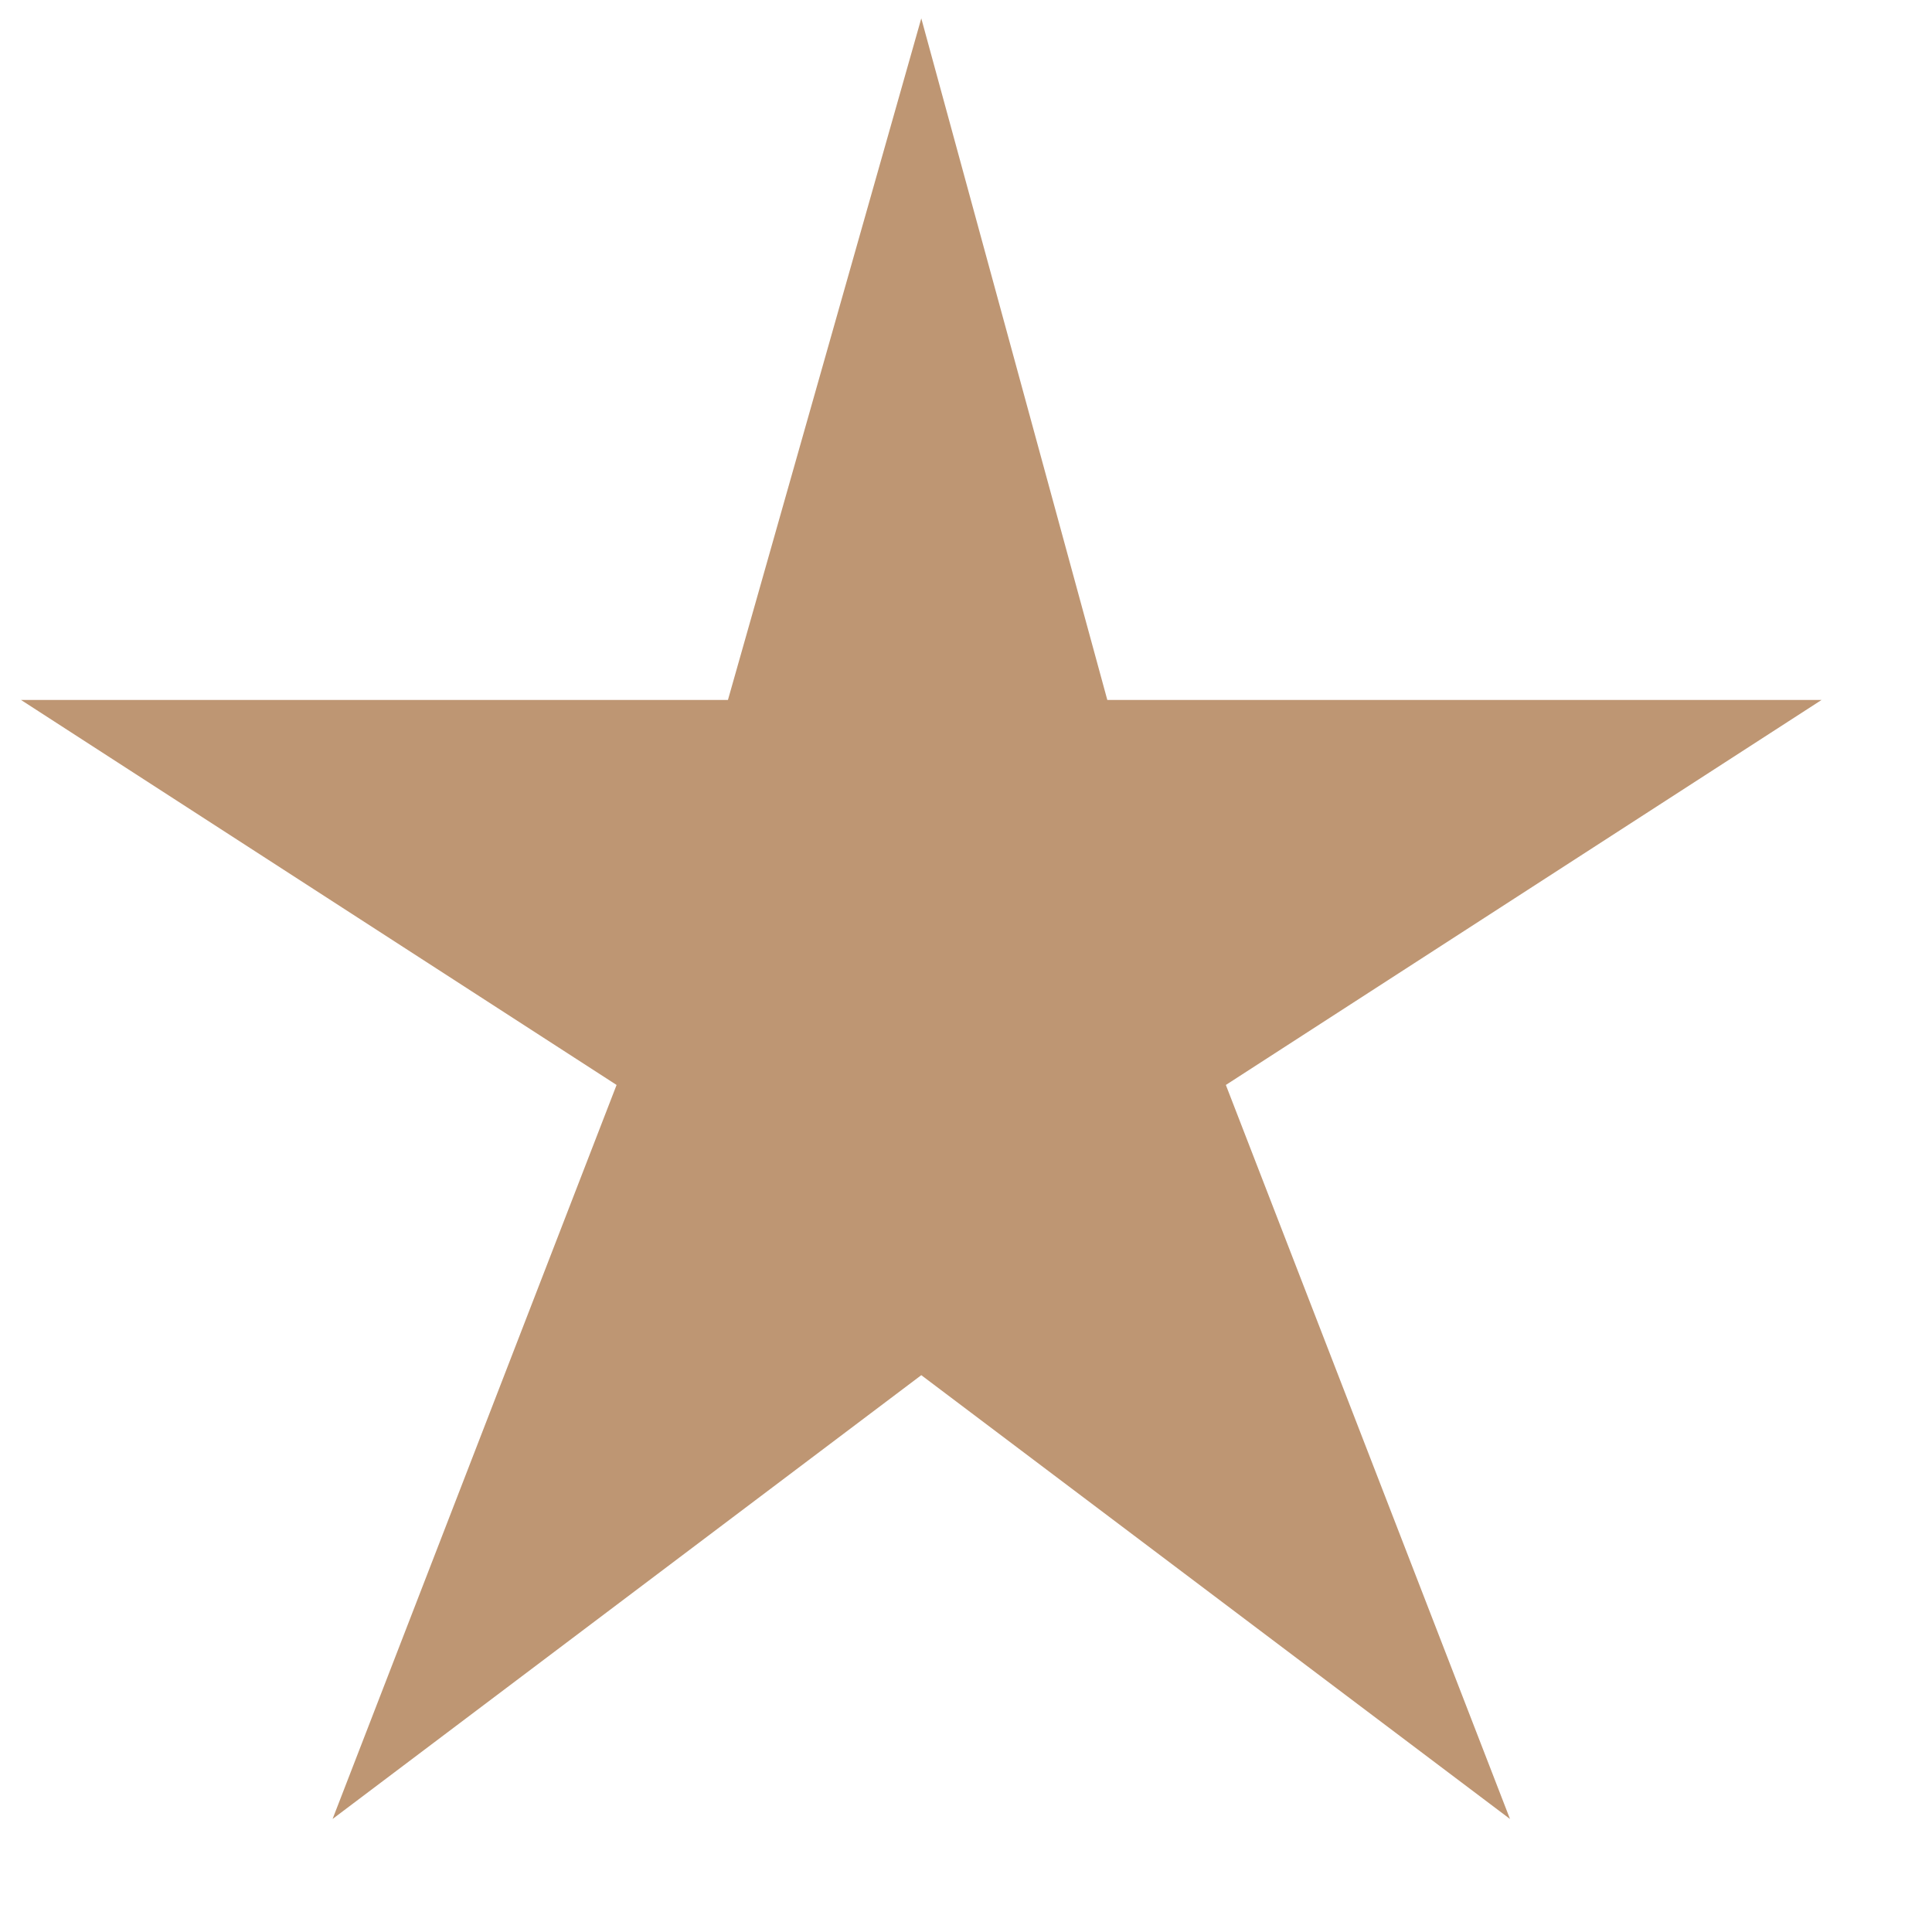 <svg width="14" height="14" viewBox="0 0 14 14" fill="none" xmlns="http://www.w3.org/2000/svg">
<path d="M13.2 5.072H8.024L6.676 0.133L5.275 5.072H0.152L4.468 7.862L2.41 13.181L6.676 9.965L10.942 13.181L8.883 7.862L13.2 5.072Z" fill="#BE9673"/>
</svg>
